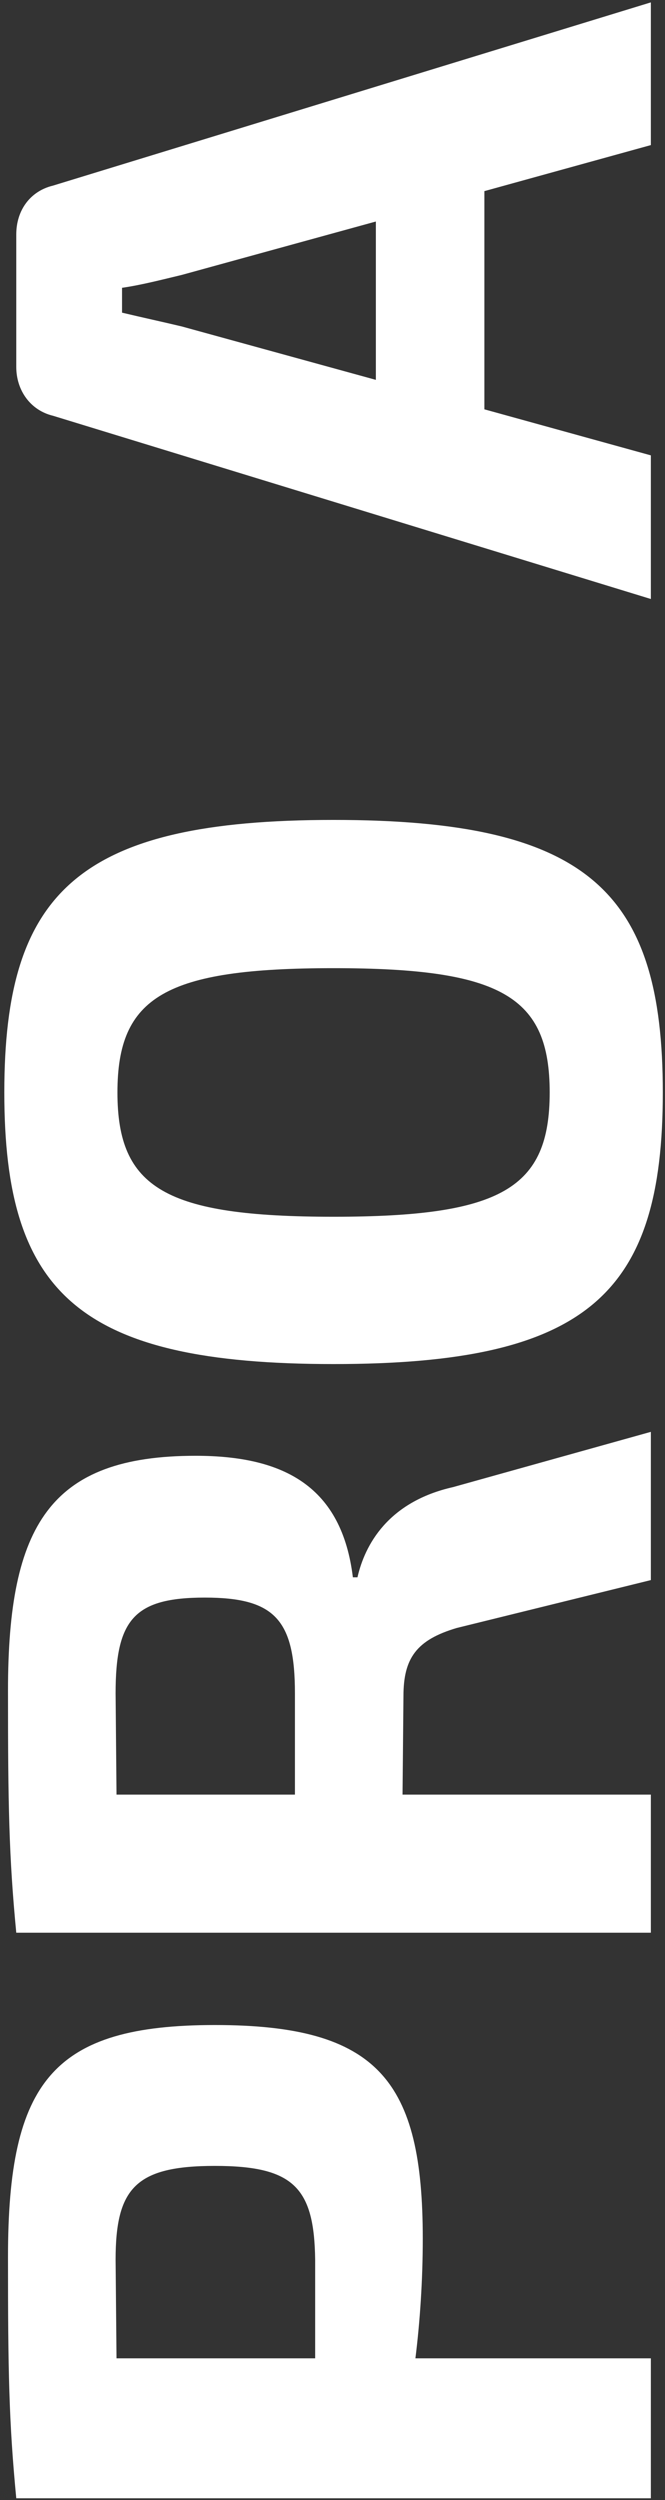 <svg width="94" height="353" viewBox="0 0 94 353" fill="none" xmlns="http://www.w3.org/2000/svg">
<rect x="0" y="0" width="94" height="353" fill="#333333" stroke="none"/>
<path d="M92 352.745L2.3 352.745C1.26 341.955 1.13 334.805 1.13 318.685C1.13 293.855 7.5 285.925 30.38 285.925C53.52 285.925 59.76 293.855 59.76 316.085C59.76 321.935 59.37 327.785 58.72 332.985L92 332.985L92 352.745ZM44.55 332.985L44.55 319.075C44.42 308.935 41.56 305.815 30.38 305.815C19.2 305.815 16.34 308.935 16.34 319.075L16.47 332.985L44.55 332.985ZM92 202.171L92 223.101L64.57 229.861C58.85 231.551 57.03 234.151 57.03 239.481L56.9 253.391L92 253.391L92 272.891L2.3 272.891C1.26 262.101 1.13 254.821 1.13 238.701C1.13 215.301 7.11 205.551 27.65 205.551C40.26 205.551 48.32 209.971 49.88 222.711L50.53 222.711C51.57 218.161 54.82 212.051 64.05 209.971L92 202.171ZM41.69 253.391L41.69 239.091C41.69 228.691 38.83 225.571 28.95 225.571C18.94 225.571 16.34 228.691 16.34 239.091L16.47 253.391L41.69 253.391ZM0.61 154.25C0.61 125.91 11.14 115.77 47.15 115.77C83.16 115.77 93.69 125.91 93.69 154.25C93.69 182.59 83.16 192.6 47.15 192.6C11.14 192.6 0.61 182.59 0.61 154.25ZM16.6 154.25C16.6 167.77 23.36 171.8 47.15 171.8C70.94 171.8 77.7 167.77 77.7 154.25C77.7 140.73 70.94 136.7 47.15 136.7C23.36 136.7 16.6 140.73 16.6 154.25ZM68.47 26.986L68.47 57.796L92 64.296L92 84.576L7.5 58.706C4.25 57.926 2.3 55.066 2.3 51.816L2.3 33.096C2.3 29.716 4.25 26.986 7.5 26.206L92 0.336L92 20.486L68.47 26.986ZM53.13 31.276L25.7 38.816C22.97 39.466 19.98 40.246 17.25 40.636L17.25 44.146C19.98 44.796 22.97 45.446 25.7 46.096L53.13 53.636L53.13 31.276Z" fill="white"/>
</svg>
